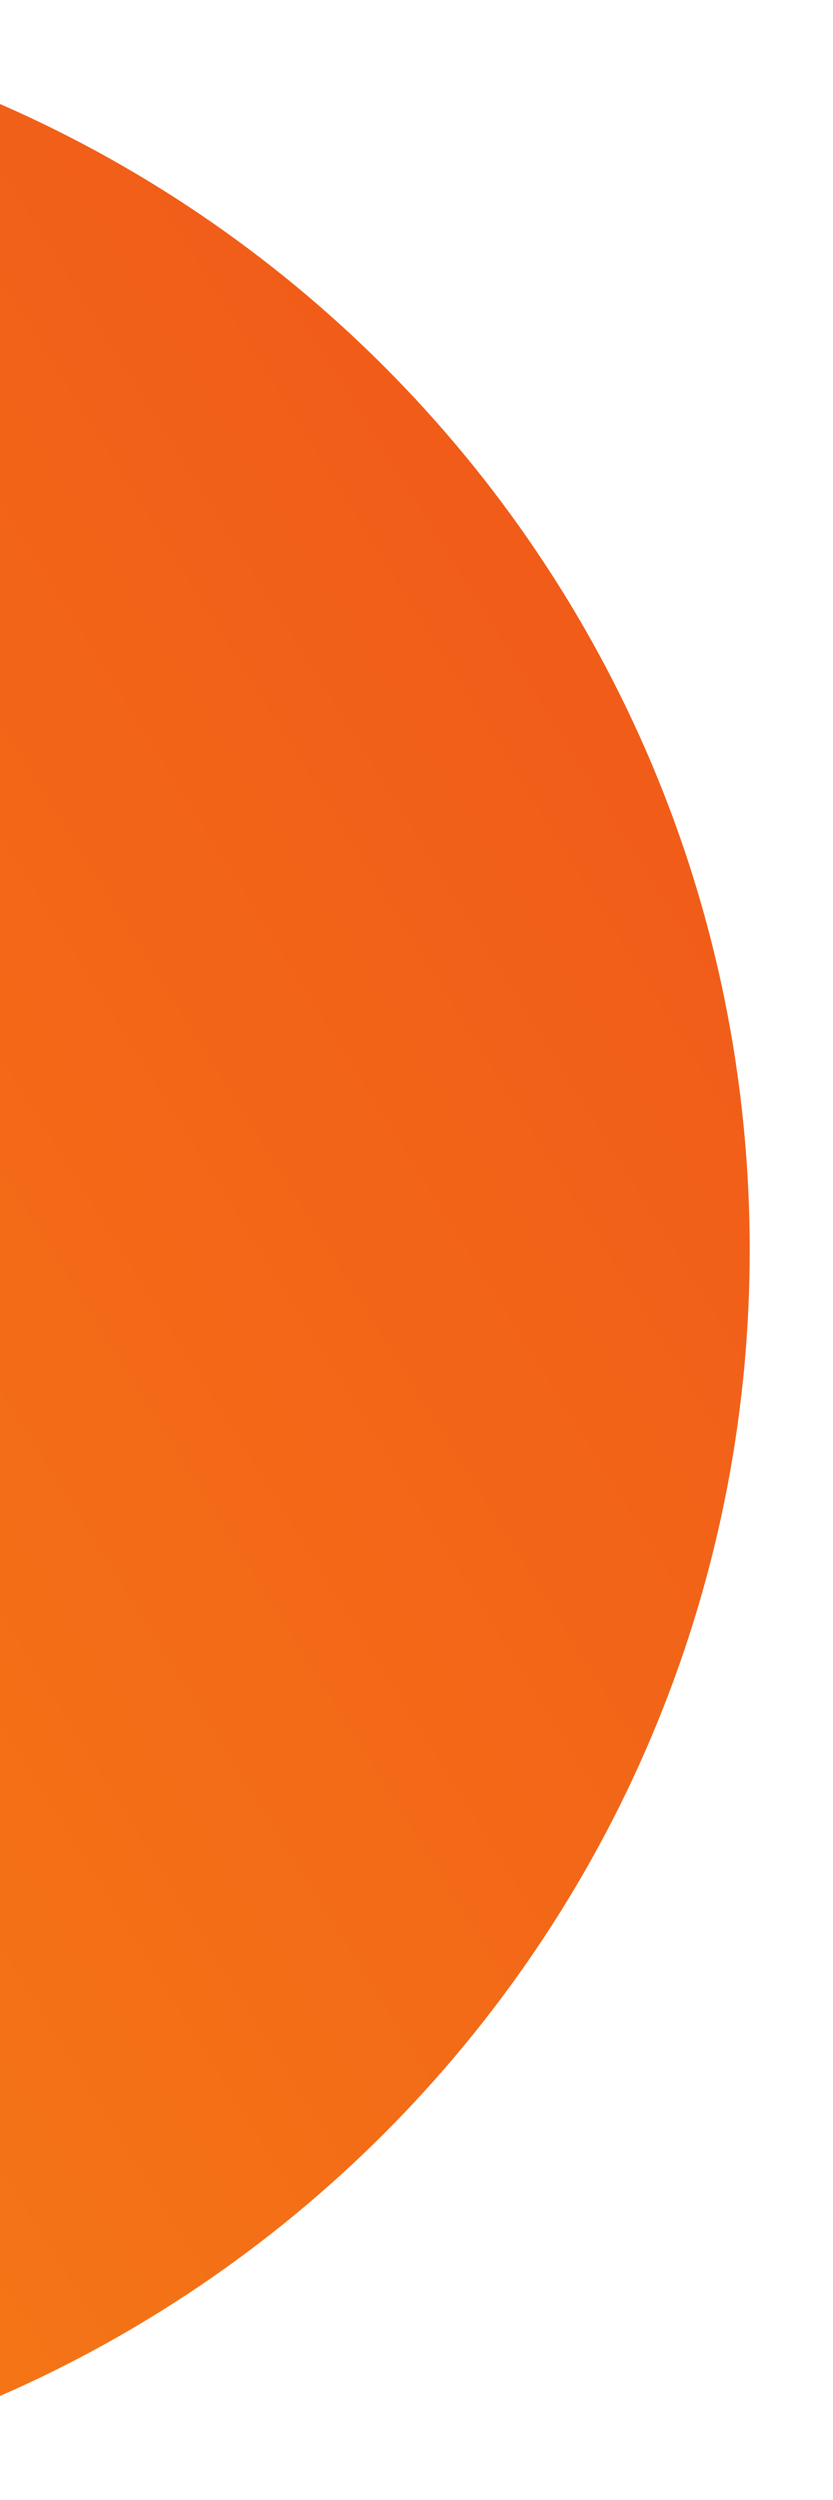 <?xml version="1.0" encoding="UTF-8"?> <svg xmlns="http://www.w3.org/2000/svg" width="5" height="15" viewBox="0 0 5 15" fill="none"><g clip-path="url(#clip0_93_734)"><path d="M-3 0V15C1.142 15 4.5 11.643 4.5 7.5C4.5 3.358 1.143 0 -3 0Z" fill="url(#paint0_linear_93_734)"></path></g><defs><linearGradient id="paint0_linear_93_734" x1="-5.317" y1="11.32" x2="16.823" y2="-2.489" gradientUnits="userSpaceOnUse"><stop stop-color="#F57715"></stop><stop offset="0.078" stop-color="#F57715"></stop><stop offset="0.578" stop-color="#EF521B"></stop><stop offset="1" stop-color="#F03D1E"></stop></linearGradient><clipPath id="clip0_93_734"><rect width="5" height="15" fill="white"></rect></clipPath></defs></svg> 